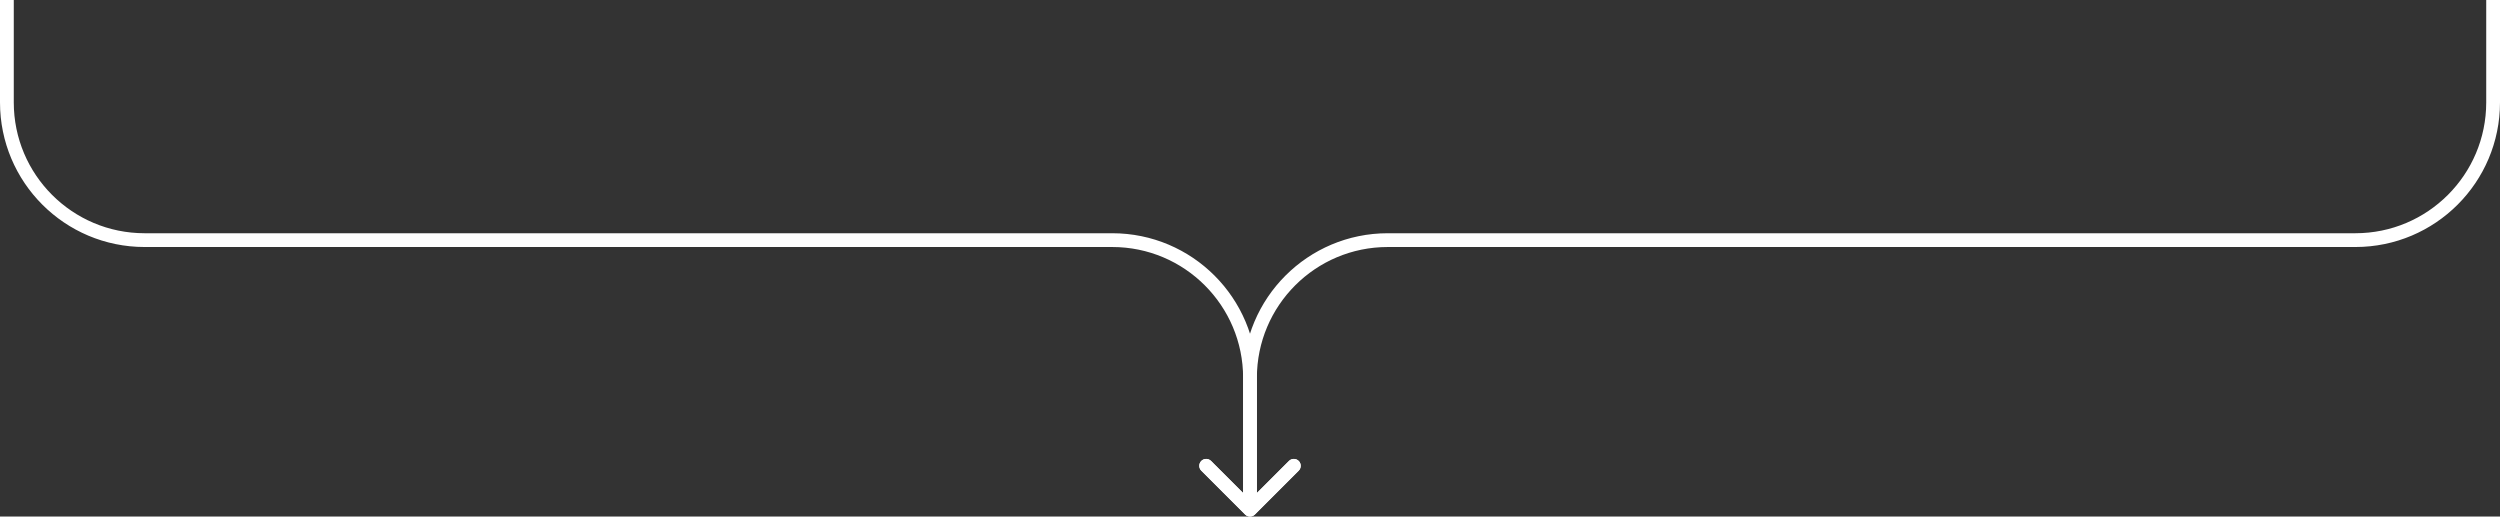 <svg width="363" height="75" viewBox="0 0 363 75" fill="none" xmlns="http://www.w3.org/2000/svg">
<rect x="0" y="0" width="363" height="75" fill="#333333" stroke="none"/>
<path fill-rule="evenodd" clip-rule="evenodd" d="M361 14.866C361 25.359 352.493 33.866 342 33.866L201.5 33.866C189.902 33.866 180.5 43.268 180.5 54.866V71.586L175.843 66.929C175.453 66.538 174.819 66.538 174.429 66.929C174.038 67.319 174.038 67.953 174.429 68.343L180.793 74.707C181.183 75.098 181.817 75.098 182.207 74.707L188.571 68.343C188.962 67.953 188.962 67.319 188.571 66.929C188.181 66.538 187.547 66.538 187.157 66.929L182.5 71.586V54.866C182.5 44.372 191.007 35.866 201.5 35.866L342 35.866C353.598 35.866 363 26.464 363 14.866V3.20797e-05L361 3.19923e-05V14.866Z" fill="white"/>
<path fill-rule="evenodd" clip-rule="evenodd" d="M2 14.866C2 25.359 10.507 33.866 21 33.866L161.5 33.866C173.098 33.866 182.5 43.268 182.5 54.866V71.586L187.157 66.929C187.547 66.538 188.181 66.538 188.571 66.929C188.962 67.319 188.962 67.953 188.571 68.343L182.207 74.707C181.817 75.098 181.183 75.098 180.793 74.707L174.429 68.343C174.038 67.953 174.038 67.319 174.429 66.929C174.819 66.538 175.453 66.538 175.843 66.929L180.5 71.586V54.866C180.5 44.372 171.993 35.866 161.5 35.866L21 35.866C9.402 35.866 -5.06964e-07 26.464 0 14.866L6.49798e-07 0L2 8.74229e-08L2 14.866Z" fill="white"/>
</svg>
